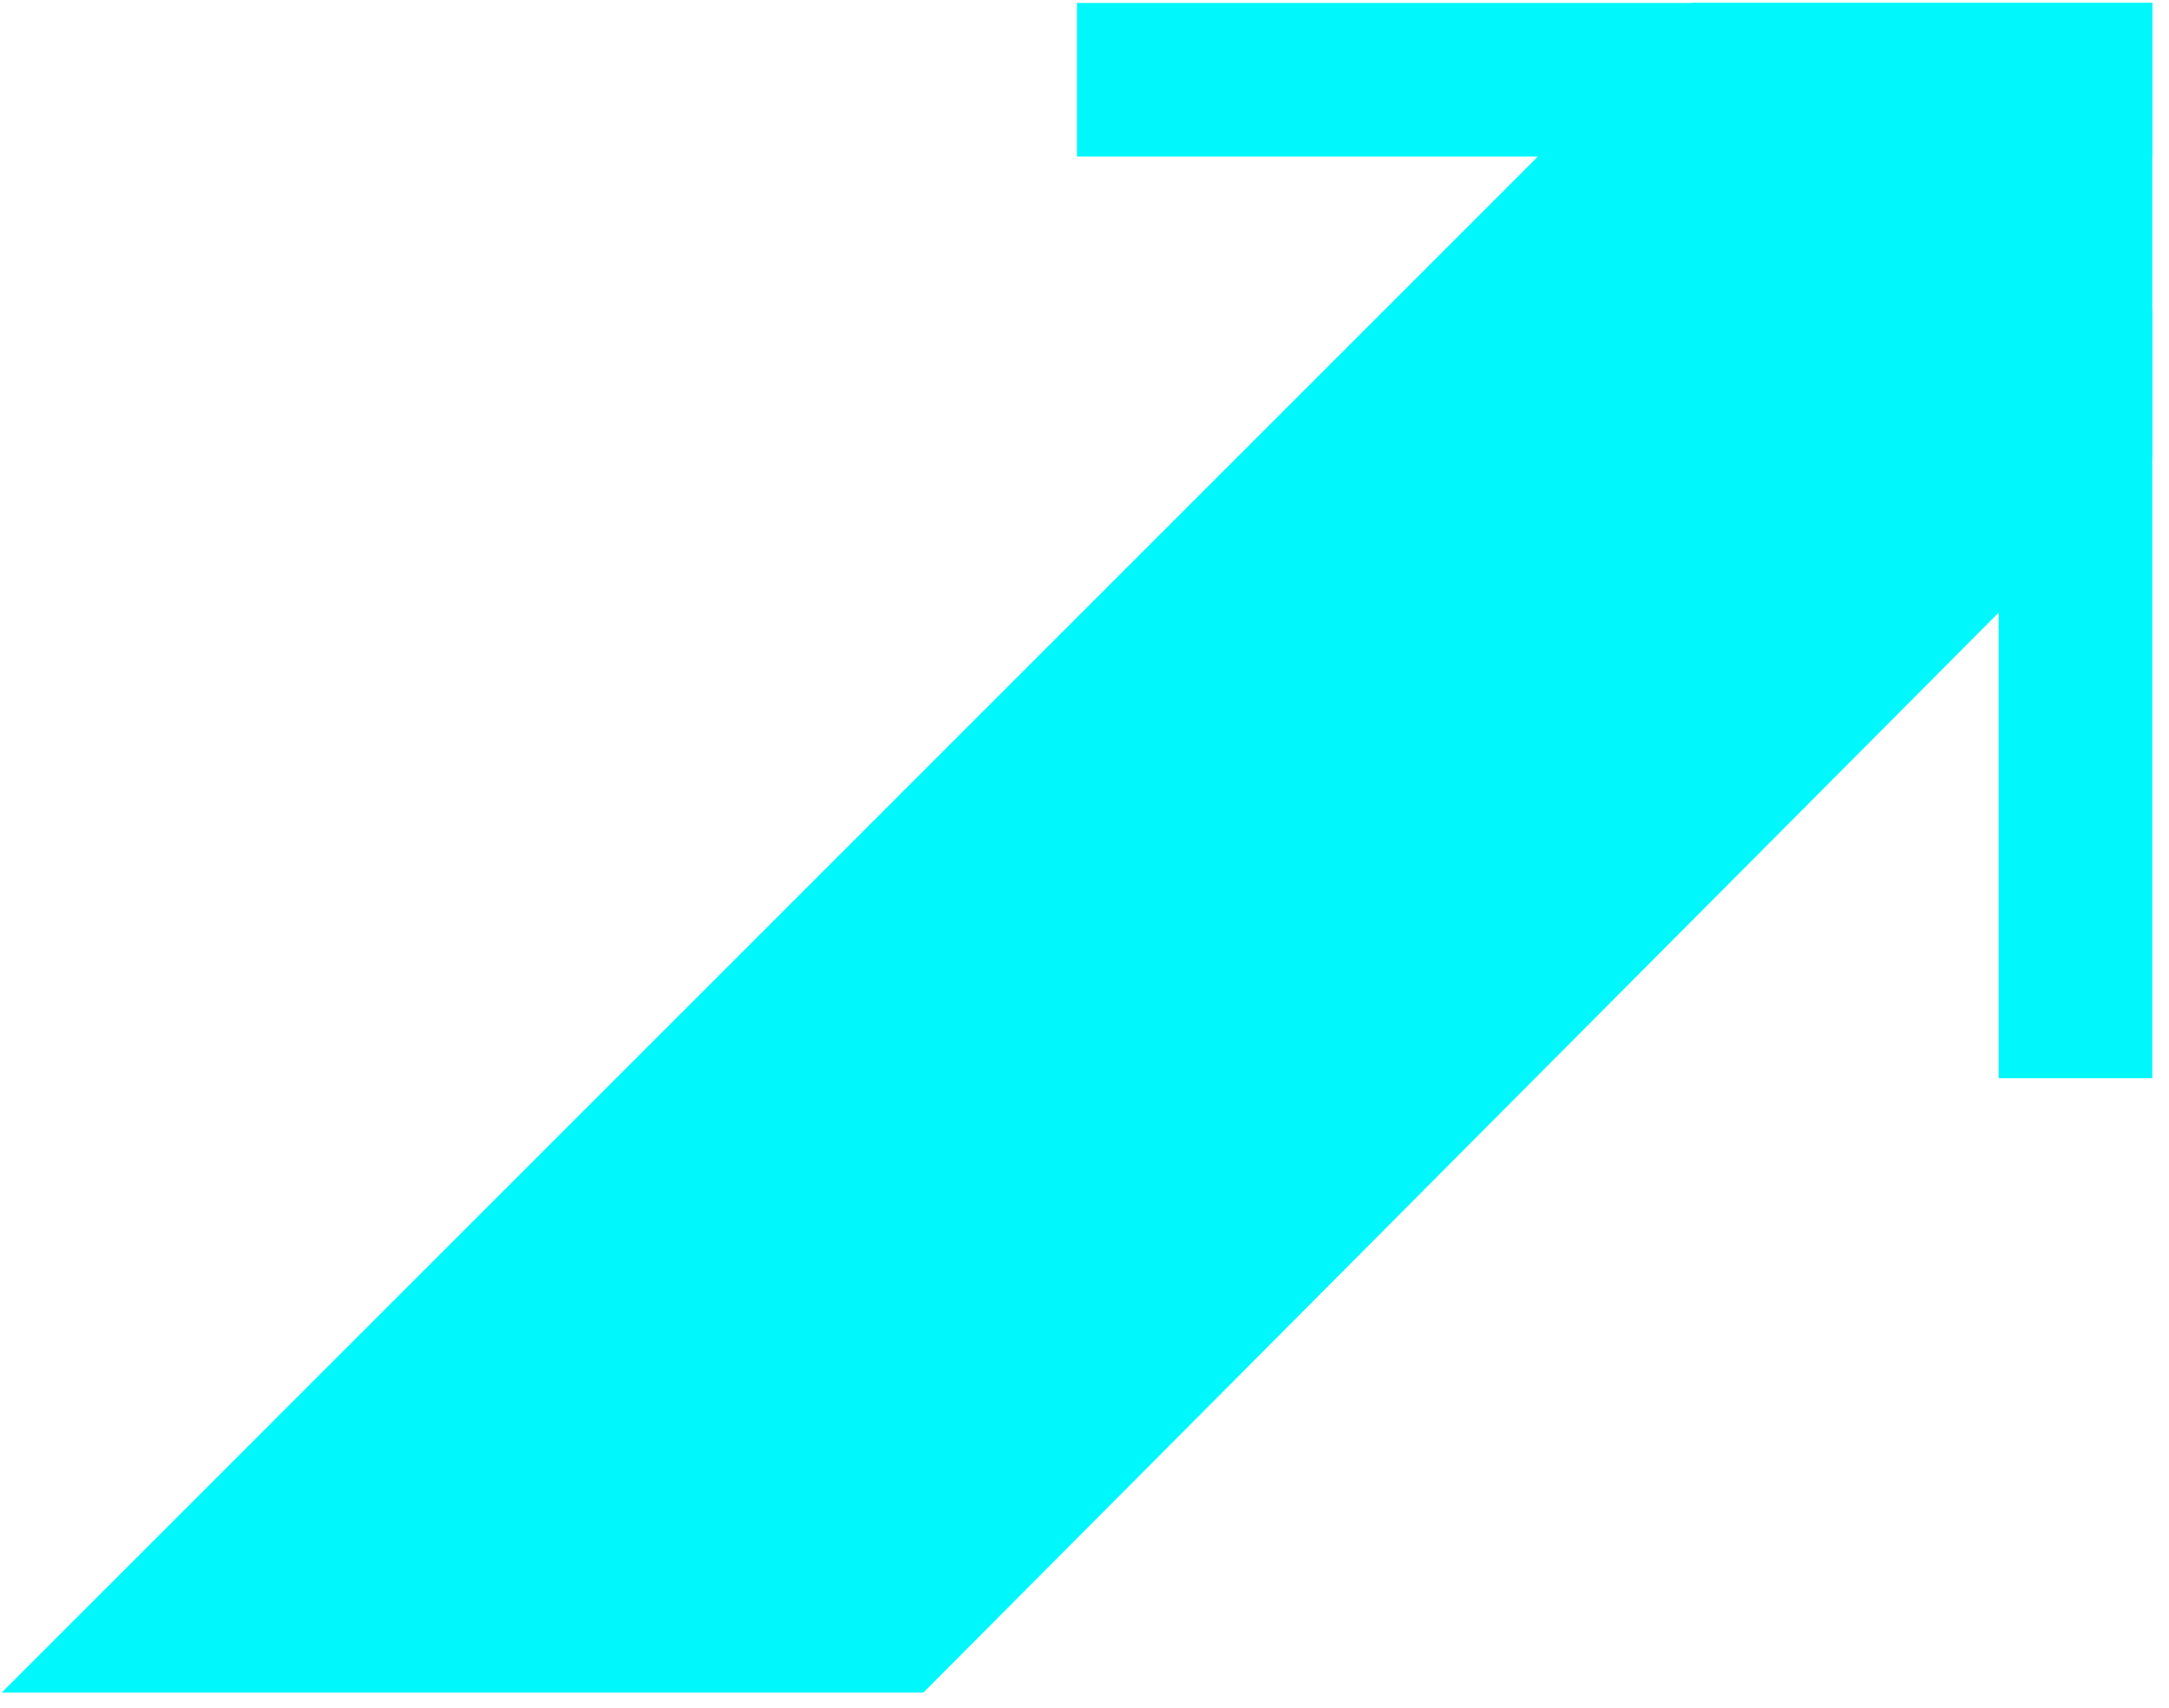 <svg xmlns="http://www.w3.org/2000/svg" width="113" height="89" viewBox="0 0 113 89">
  <g fill="#00F8FC" fill-rule="evenodd" transform="translate(.086 .154)">
    <polygon points="0 88.043 48.019 88.043 112.044 23.729 112.044 0 88.035 0"/>
    <polyline points="112.044 16.008 112.044 56.028 104.041 56.028 104.041 16.008"/>
    <polyline points="112.044 0 56.022 0 56.022 8.004 112.044 8.004"/>
  </g>
</svg>
